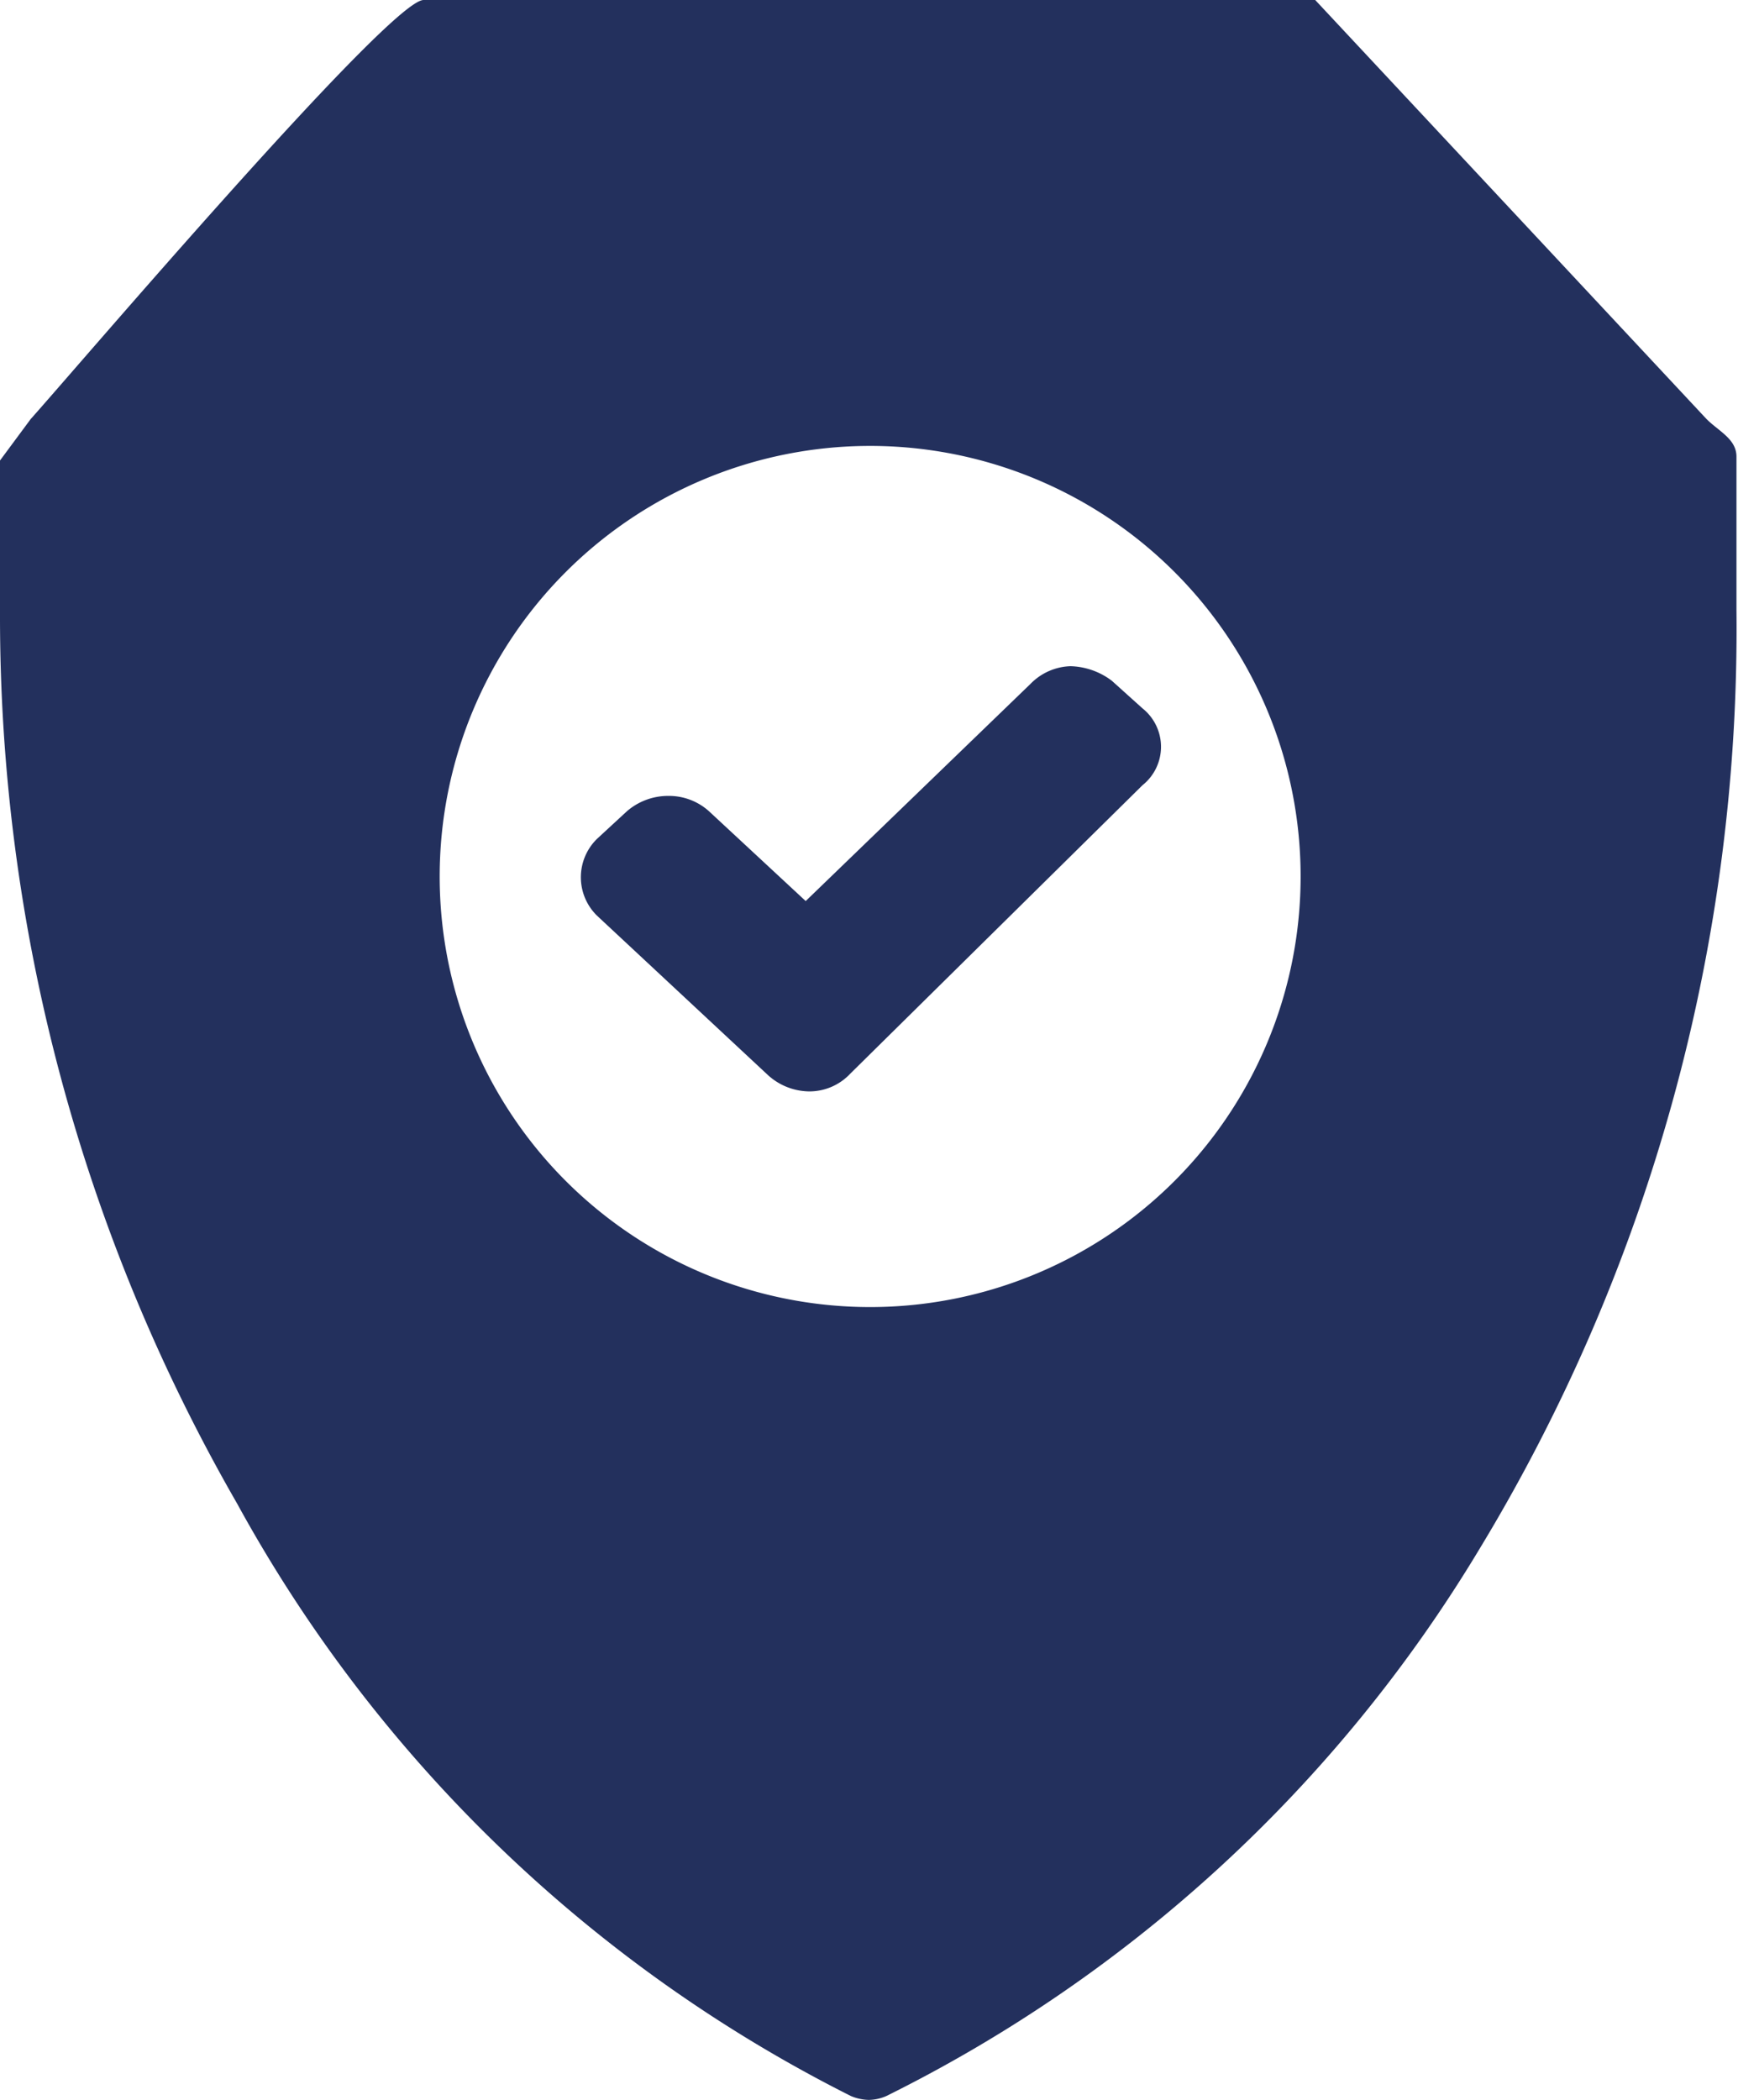 <svg xmlns="http://www.w3.org/2000/svg" viewBox="0 0 22.65 27.36"><defs><style>.cls-1{fill:#23305d;fill-rule:evenodd;}</style></defs><g id="Calque_2" data-name="Calque 2"><g id="Calque_1-2" data-name="Calque 1"><path class="cls-1" d="M17.14,0l5.1,5.46c.16.16.39.26.39.49,0,.86,0,1.61,0,2A23.12,23.12,0,0,1,19.27,20.2a18.71,18.71,0,0,1-7.72,7.11.59.59,0,0,1-.23.05.64.64,0,0,1-.23-.05,18.68,18.68,0,0,1-8-7.72A23.16,23.16,0,0,1,0,8c0-.4,0-1.14,0-2L.4,5.46C1,4.79,5.08,0,5.52,0ZM10.5,11.74h0L9.24,10.57a.78.78,0,0,0-.53-.2.82.82,0,0,0-.54.2l-.39.36a.7.7,0,0,0,0,1L10,14a.81.81,0,0,0,.54.22.73.73,0,0,0,.54-.23l3.81-3.76a.64.64,0,0,0,0-1l-.4-.36a.93.93,0,0,0-.54-.19.76.76,0,0,0-.52.23Zm.82-5.93a5.61,5.61,0,1,1-5.59,5.6,5.61,5.61,0,0,1,5.59-5.6Z"/></g></g></svg>